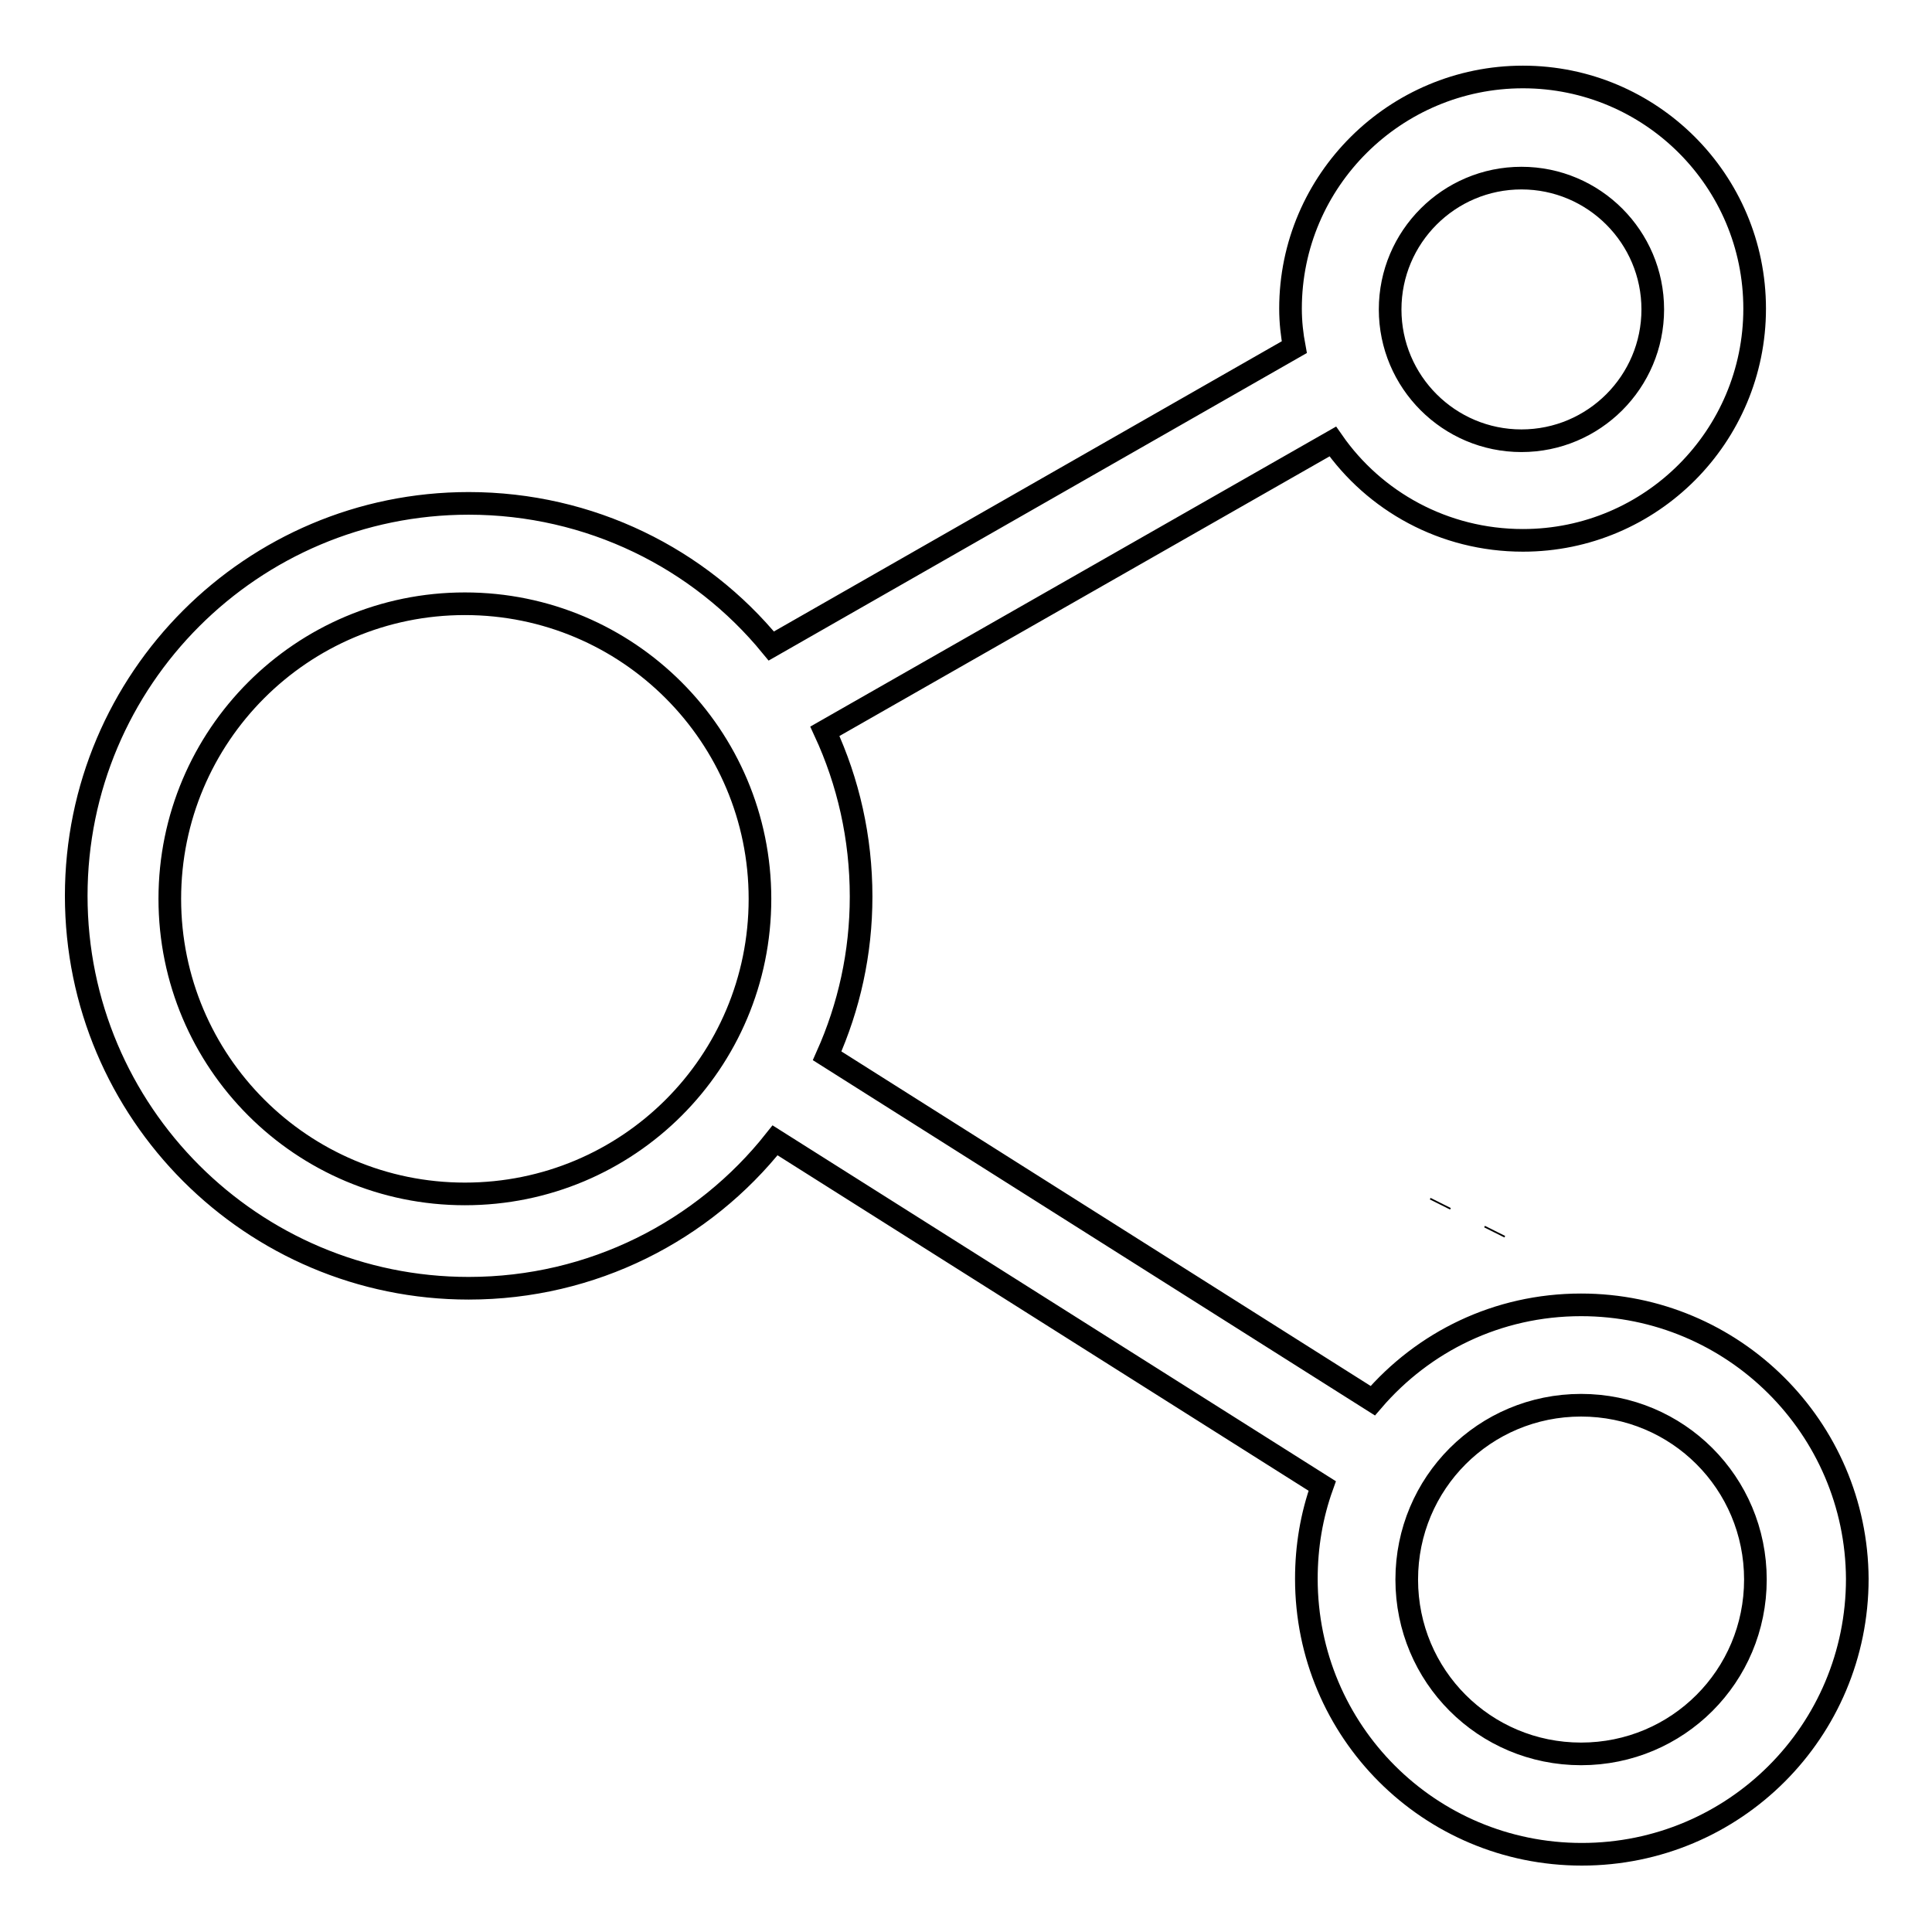 <?xml version="1.0" encoding="utf-8"?>
<!-- Svg Vector Icons : http://www.onlinewebfonts.com/icon -->
<!DOCTYPE svg PUBLIC "-//W3C//DTD SVG 1.1//EN" "http://www.w3.org/Graphics/SVG/1.1/DTD/svg11.dtd">
<svg version="1.1" xmlns="http://www.w3.org/2000/svg" xmlns:xlink="http://www.w3.org/1999/xlink" x="0px" y="0px" viewBox="0 0 256 256" enable-background="new 0 0 256 256" xml:space="preserve">
<g><g><path stroke-width="3" fill-opacity="0" stroke="#000000"  d="M198,163.3L198,163.3l0.1-0.2L198,163.3L198,163.3z"/><path stroke-width="3" fill-opacity="0" stroke="#000000"  d="M190.8,159.6L190.8,159.6l0.1-0.2L190.8,159.6L190.8,159.6z"/><path stroke-width="3" fill-opacity="0" stroke="#000000"  d="M209.5,172.9c-11.1,0-20.9,4.9-27.6,12.7l-72.3-45.7c2.9-6.5,4.5-13.6,4.5-21.1c0-7.8-1.7-15.2-4.8-21.9l67.3-38.4c5.5,7.9,14.7,13.1,25.2,13.1c17,0,30.7-13.8,30.7-30.7c0-17-13.8-30.7-30.7-30.7S171,23.9,171,40.9c0,1.8,0.2,3.5,0.5,5.1l-69.3,39.6c-9.5-11.6-24-18.9-40.1-18.9c-28.7,0-52,23.3-52,52c0,28.7,23.3,52,52,52c16.4,0,31.1-7.6,40.6-19.6l72.5,45.8c-1.4,3.9-2.1,8-2.1,12.3c0,20.2,16.3,36.5,36.5,36.5c20.2,0,36.5-16.3,36.5-36.5C246,189.2,229.7,172.9,209.5,172.9z M201.6,23.6c9.6,0,17.4,7.8,17.4,17.4s-7.8,17.4-17.4,17.4c-9.6,0-17.4-7.8-17.4-17.4S192,23.6,201.6,23.6z M61.6,158.2c-21.6,0-39.1-17.5-39.1-39.1c0-21.6,17.5-39.1,39.1-39.1c21.6,0,39.1,17.5,39.1,39.1C100.7,140.8,83.2,158.2,61.6,158.2z M209.5,232.4c-12.8,0-23.1-10.3-23.1-23.1s10.3-23.1,23.1-23.1c12.8,0,23.1,10.3,23.1,23.1S222.3,232.4,209.5,232.4z"/></g></g>
</svg>